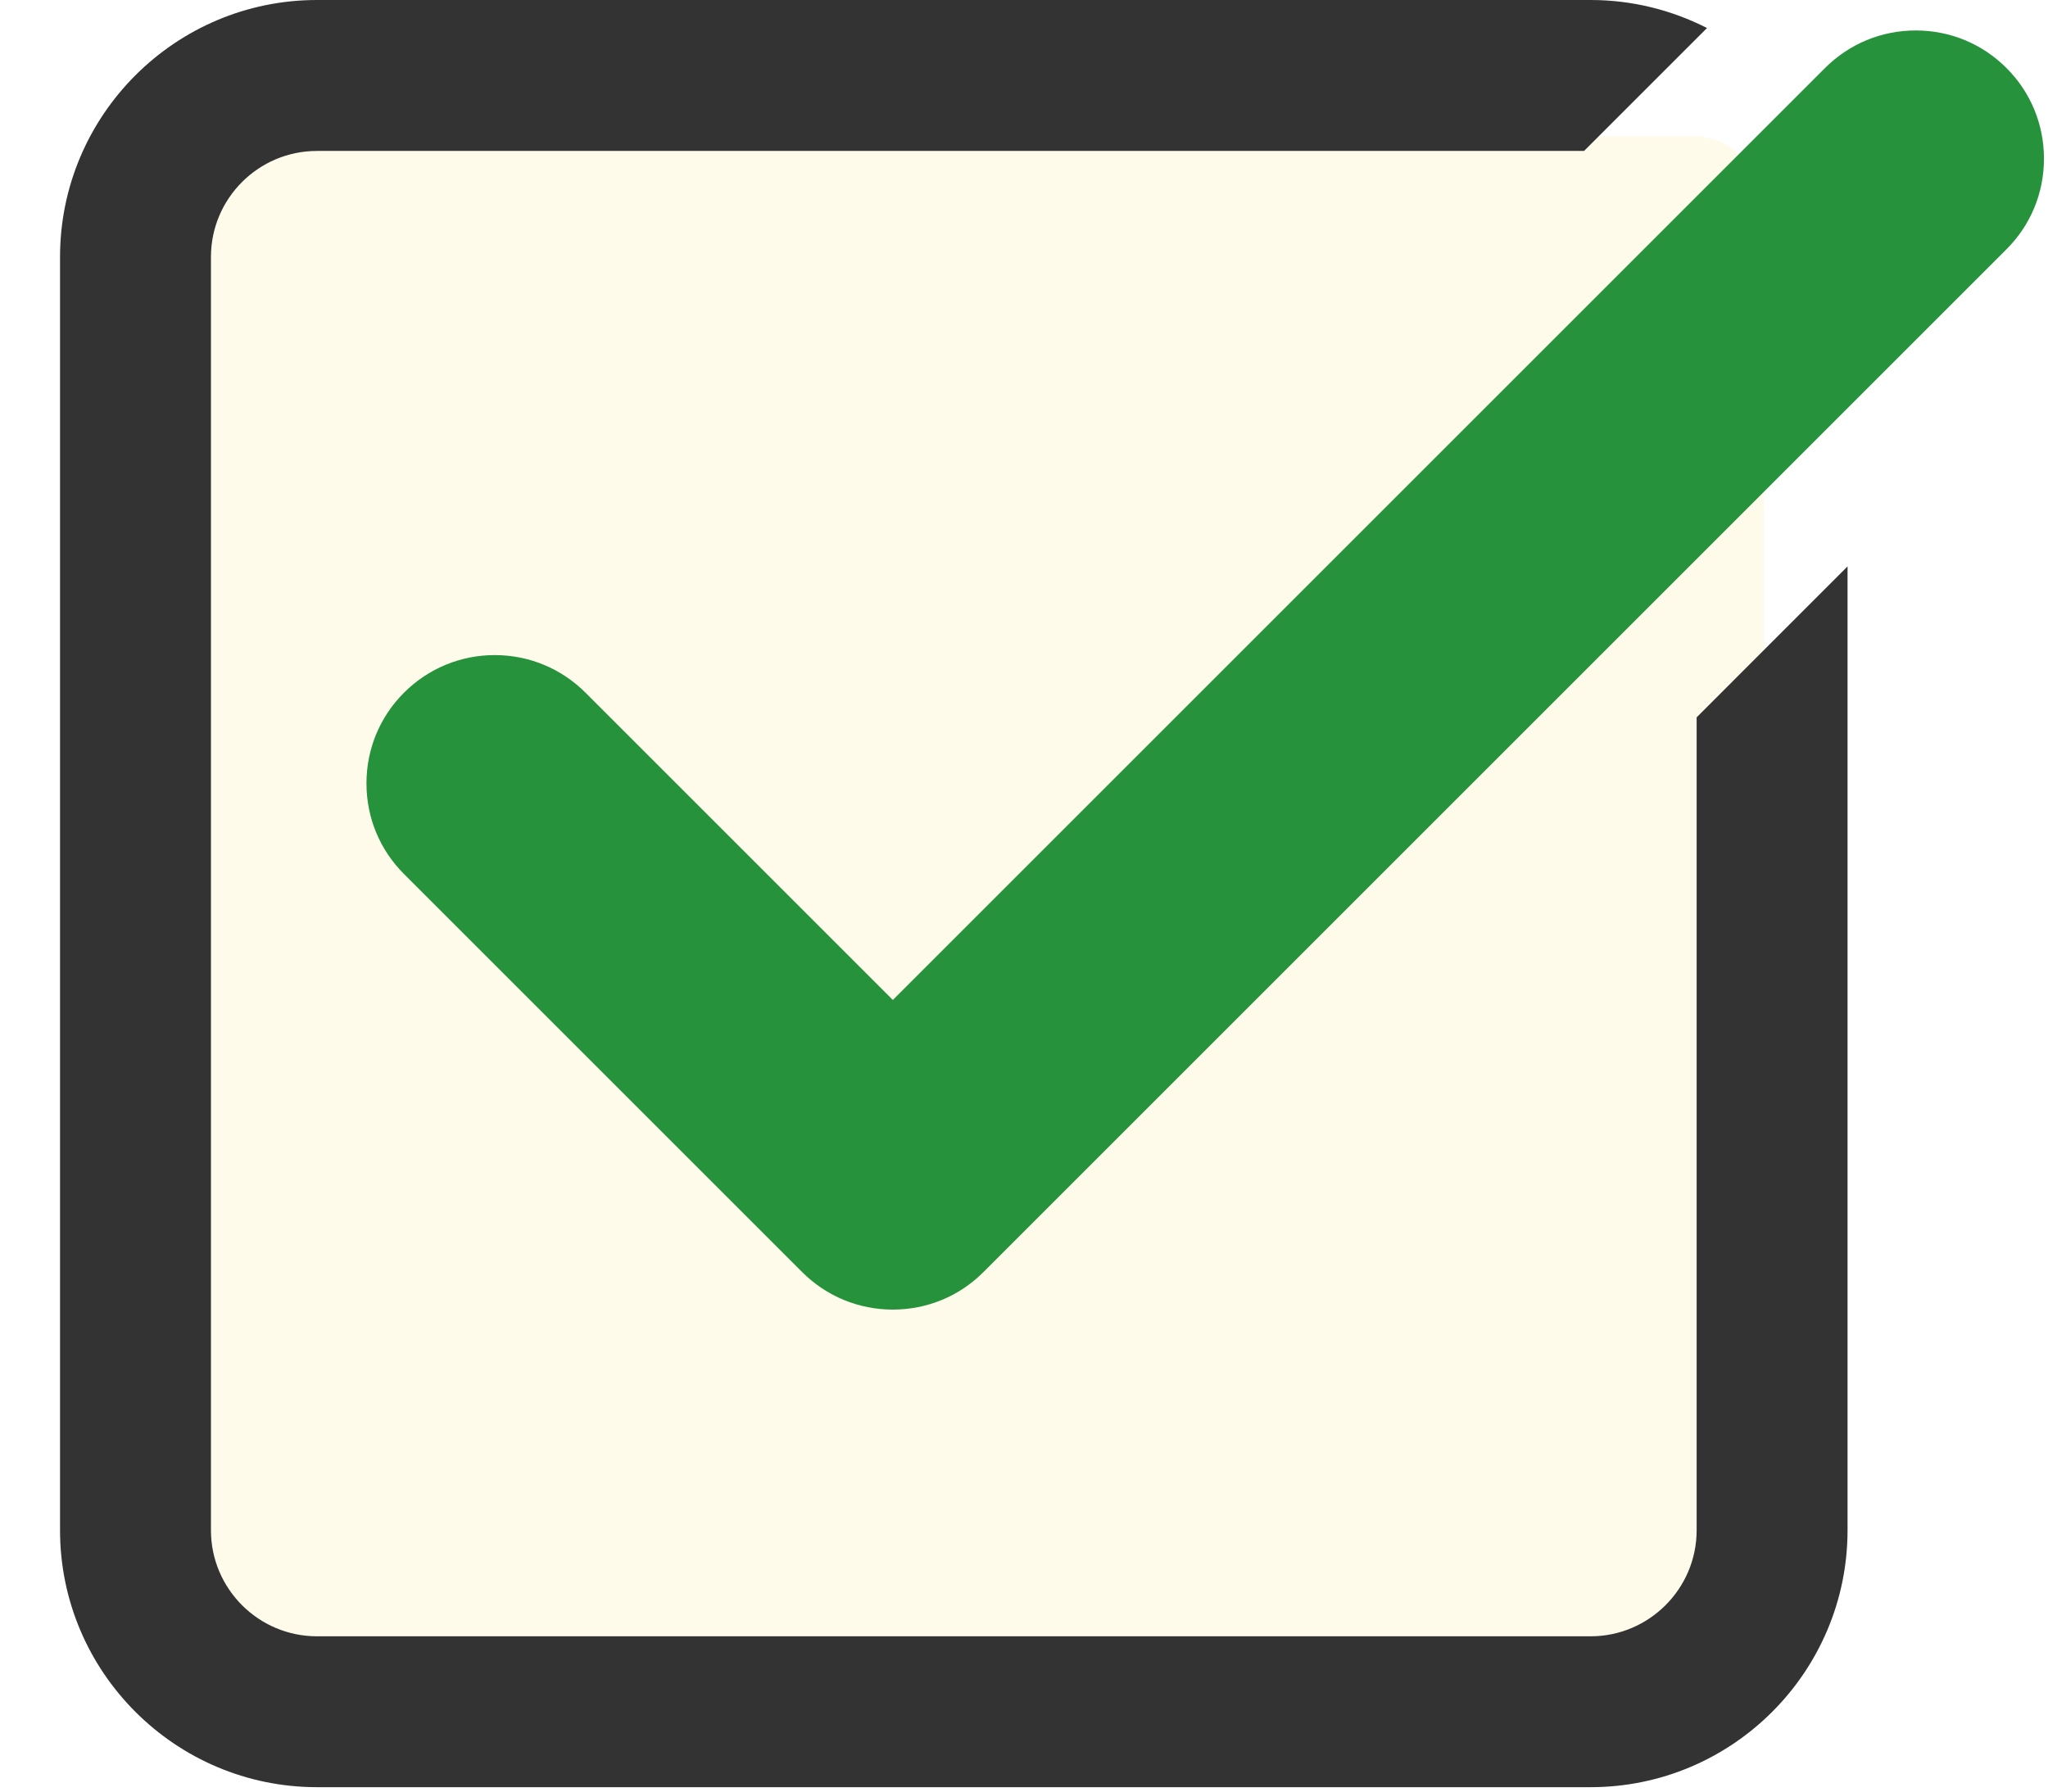 <svg width="32" height="28" viewBox="0 0 32 28" fill="none" xmlns="http://www.w3.org/2000/svg">
<rect x="2" y="2.13" width="25.56" height="24.495" rx="1.065" fill="#FFFBEB"/>
<path d="M13.951 20.467C13.415 20.467 12.912 20.259 12.533 19.88L6.313 13.66C5.934 13.282 5.726 12.779 5.726 12.243C5.726 11.707 5.934 11.204 6.313 10.825C6.692 10.447 7.196 10.238 7.73 10.238C8.265 10.238 8.769 10.447 9.148 10.825L13.951 15.628L28.516 1.063C28.895 0.684 29.398 0.476 29.934 0.476C30.469 0.476 30.973 0.684 31.351 1.063C31.73 1.441 31.937 1.945 31.937 2.48C31.937 3.016 31.729 3.519 31.35 3.897L15.367 19.88C14.989 20.259 14.486 20.467 13.95 20.467H13.951Z" fill="#26933C"/>
<path d="M26.51 11.211V23.916C26.51 24.829 25.766 25.573 24.853 25.573H4.953C4.039 25.573 3.296 24.829 3.296 23.916V4.016C3.296 3.102 4.039 2.359 4.953 2.359H24.751L26.672 0.438C26.125 0.159 25.507 0 24.853 0H4.953C2.739 0 0.938 1.801 0.938 4.016V23.915C0.938 26.129 2.739 27.931 4.953 27.931H24.853C27.067 27.931 28.868 26.129 28.868 23.915V8.852L26.51 11.211Z" fill="#333333"/>
</svg>
